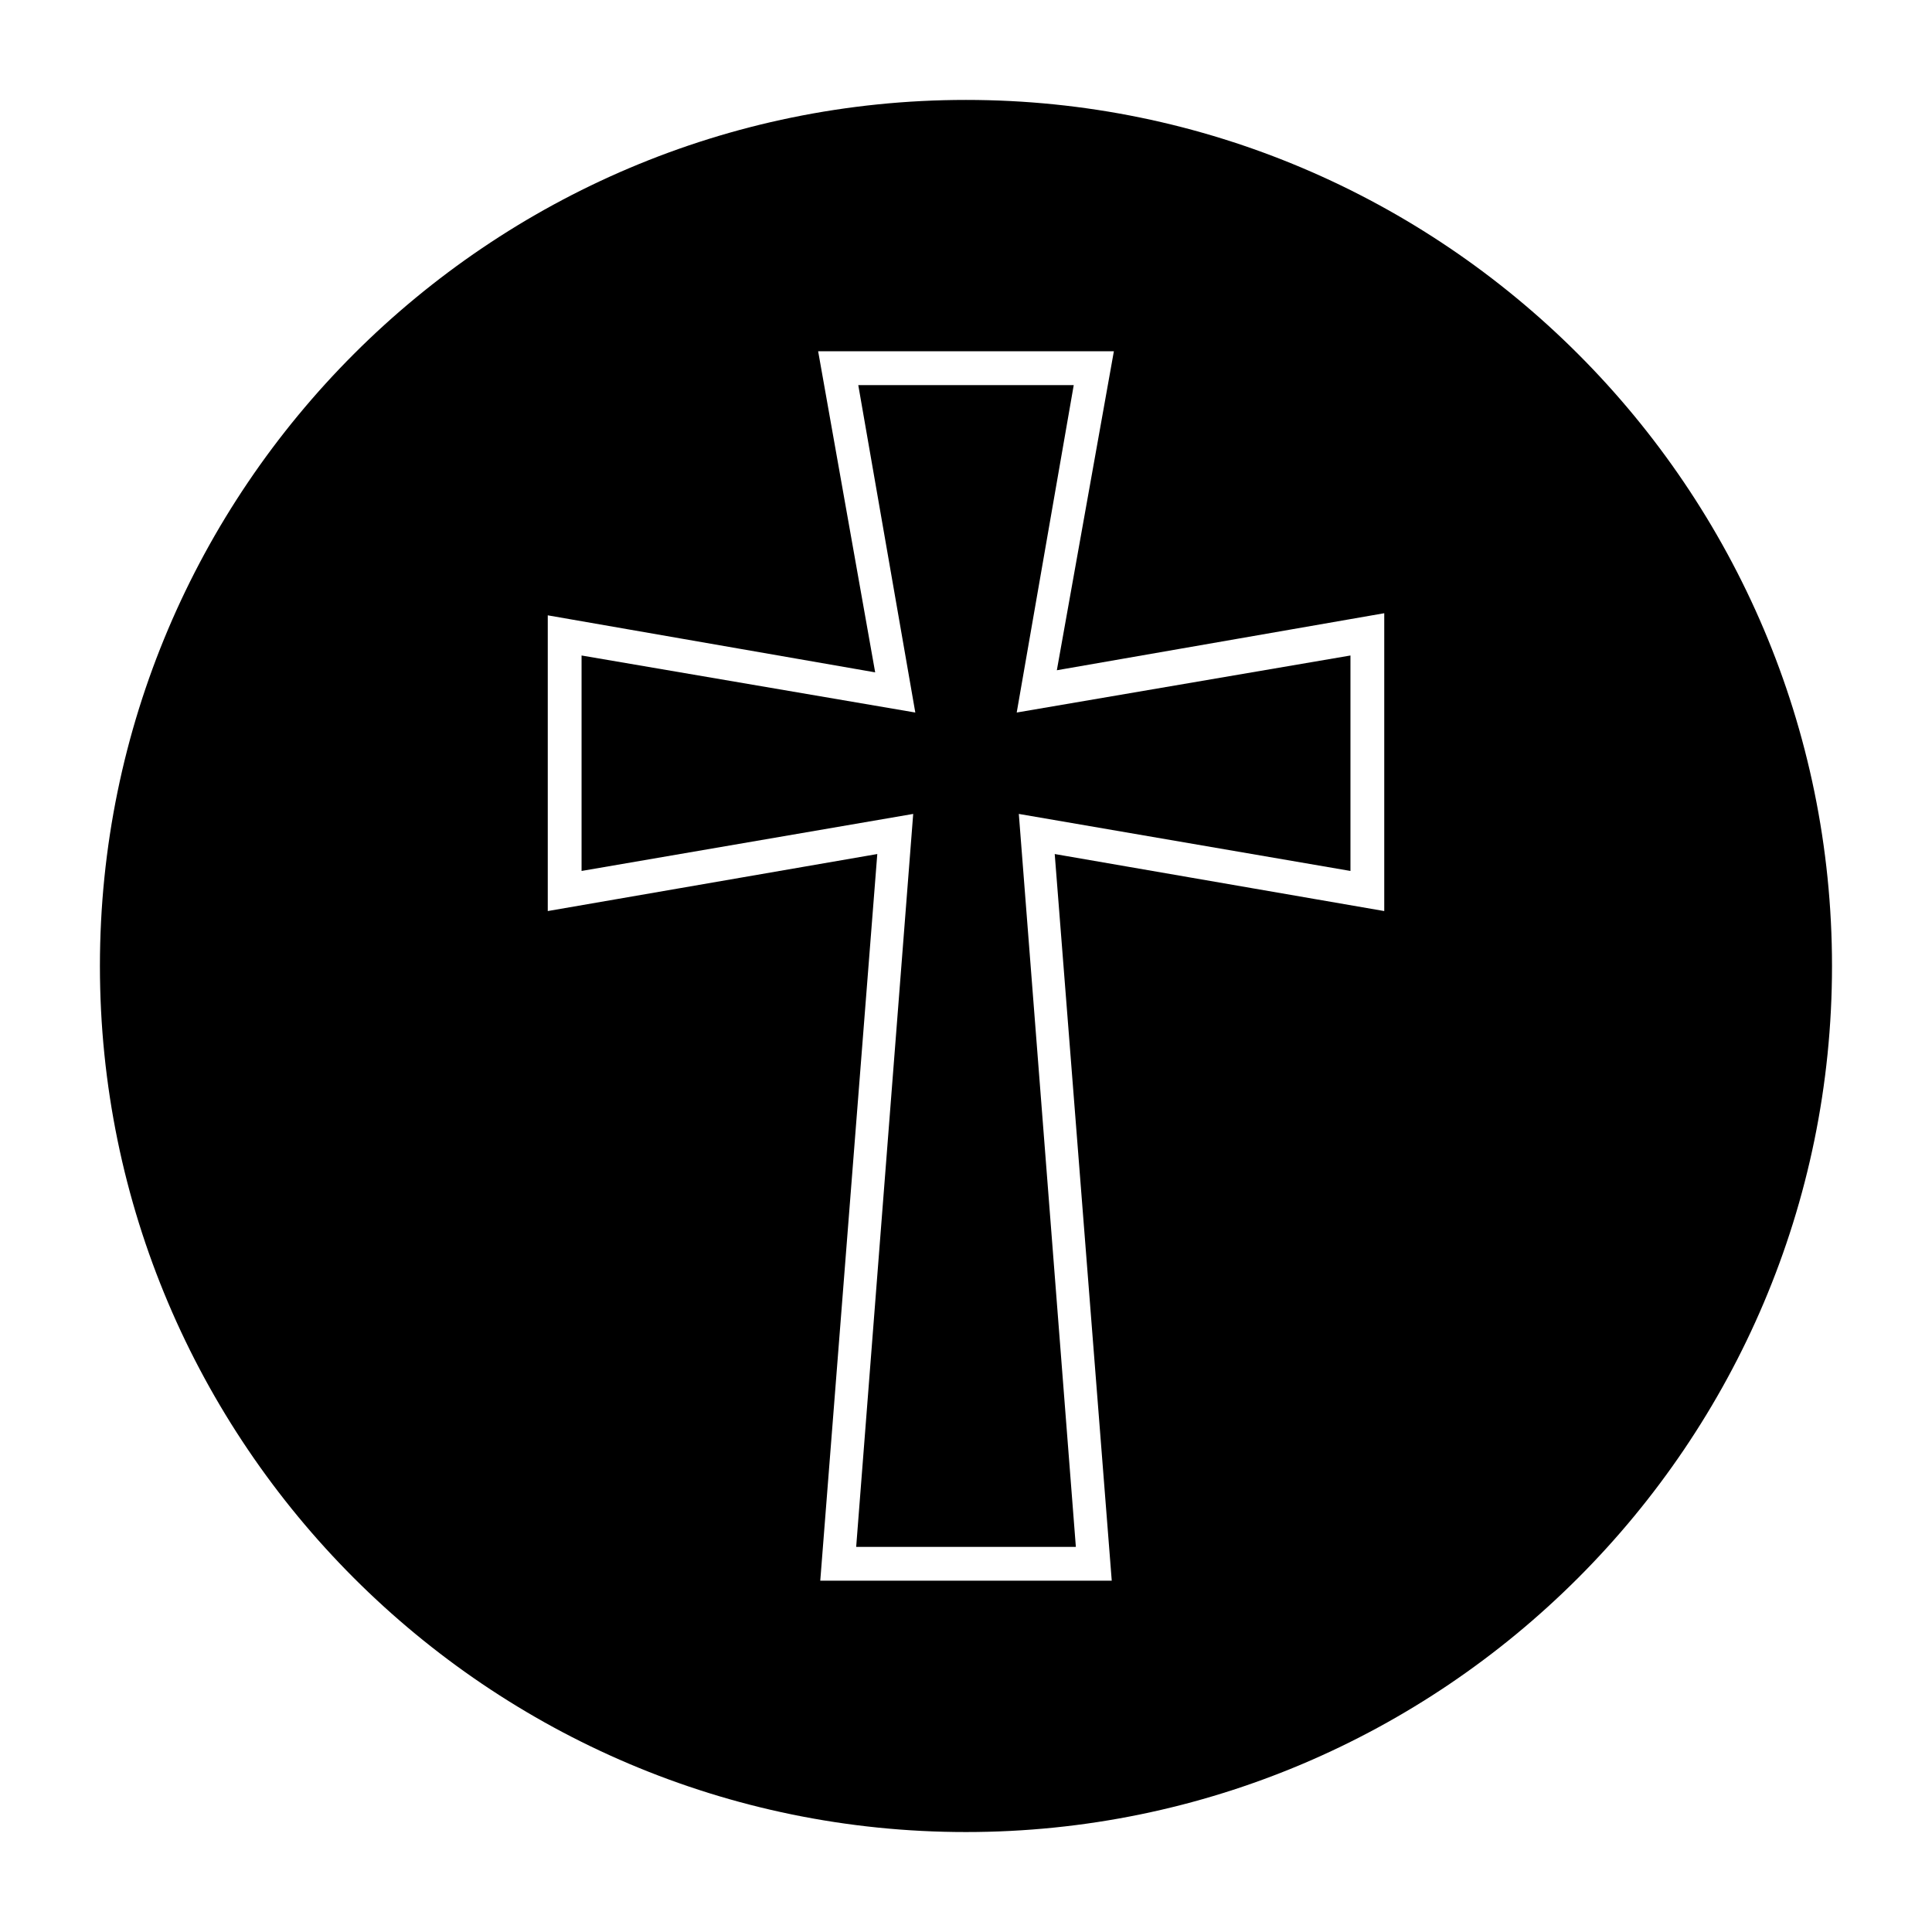 <?xml version="1.0" encoding="UTF-8"?>
<!-- Uploaded to: SVG Repo, www.svgrepo.com, Generator: SVG Repo Mixer Tools -->
<svg fill="#000000" width="800px" height="800px" version="1.1" viewBox="144 144 512 512" xmlns="http://www.w3.org/2000/svg">
 <g fill-rule="evenodd">
  <path d="m400 170.48c-126.51 0-229.52 103-229.52 229.52s103 229.51 229.51 229.51c126.51 0 229.51-103 229.51-229.51 0.004-126.51-103-229.52-229.51-229.52zm110.84 214.96-87.328-15.113 15.113 192.57h-77.246l15.113-192.57-87.328 15.113v-78.371l86.766 15.113-15.113-85.086h78.371l-15.113 84.527 86.766-15.113z"/>
  <path d="m428.55 246.06h-57.098l15.113 86.766-88.445-15.113v57.098l87.887-15.113-15.113 194.25h58.219l-15.117-194.25 87.887 15.113v-57.098l-88.445 15.113z"/>
 </g>
</svg>